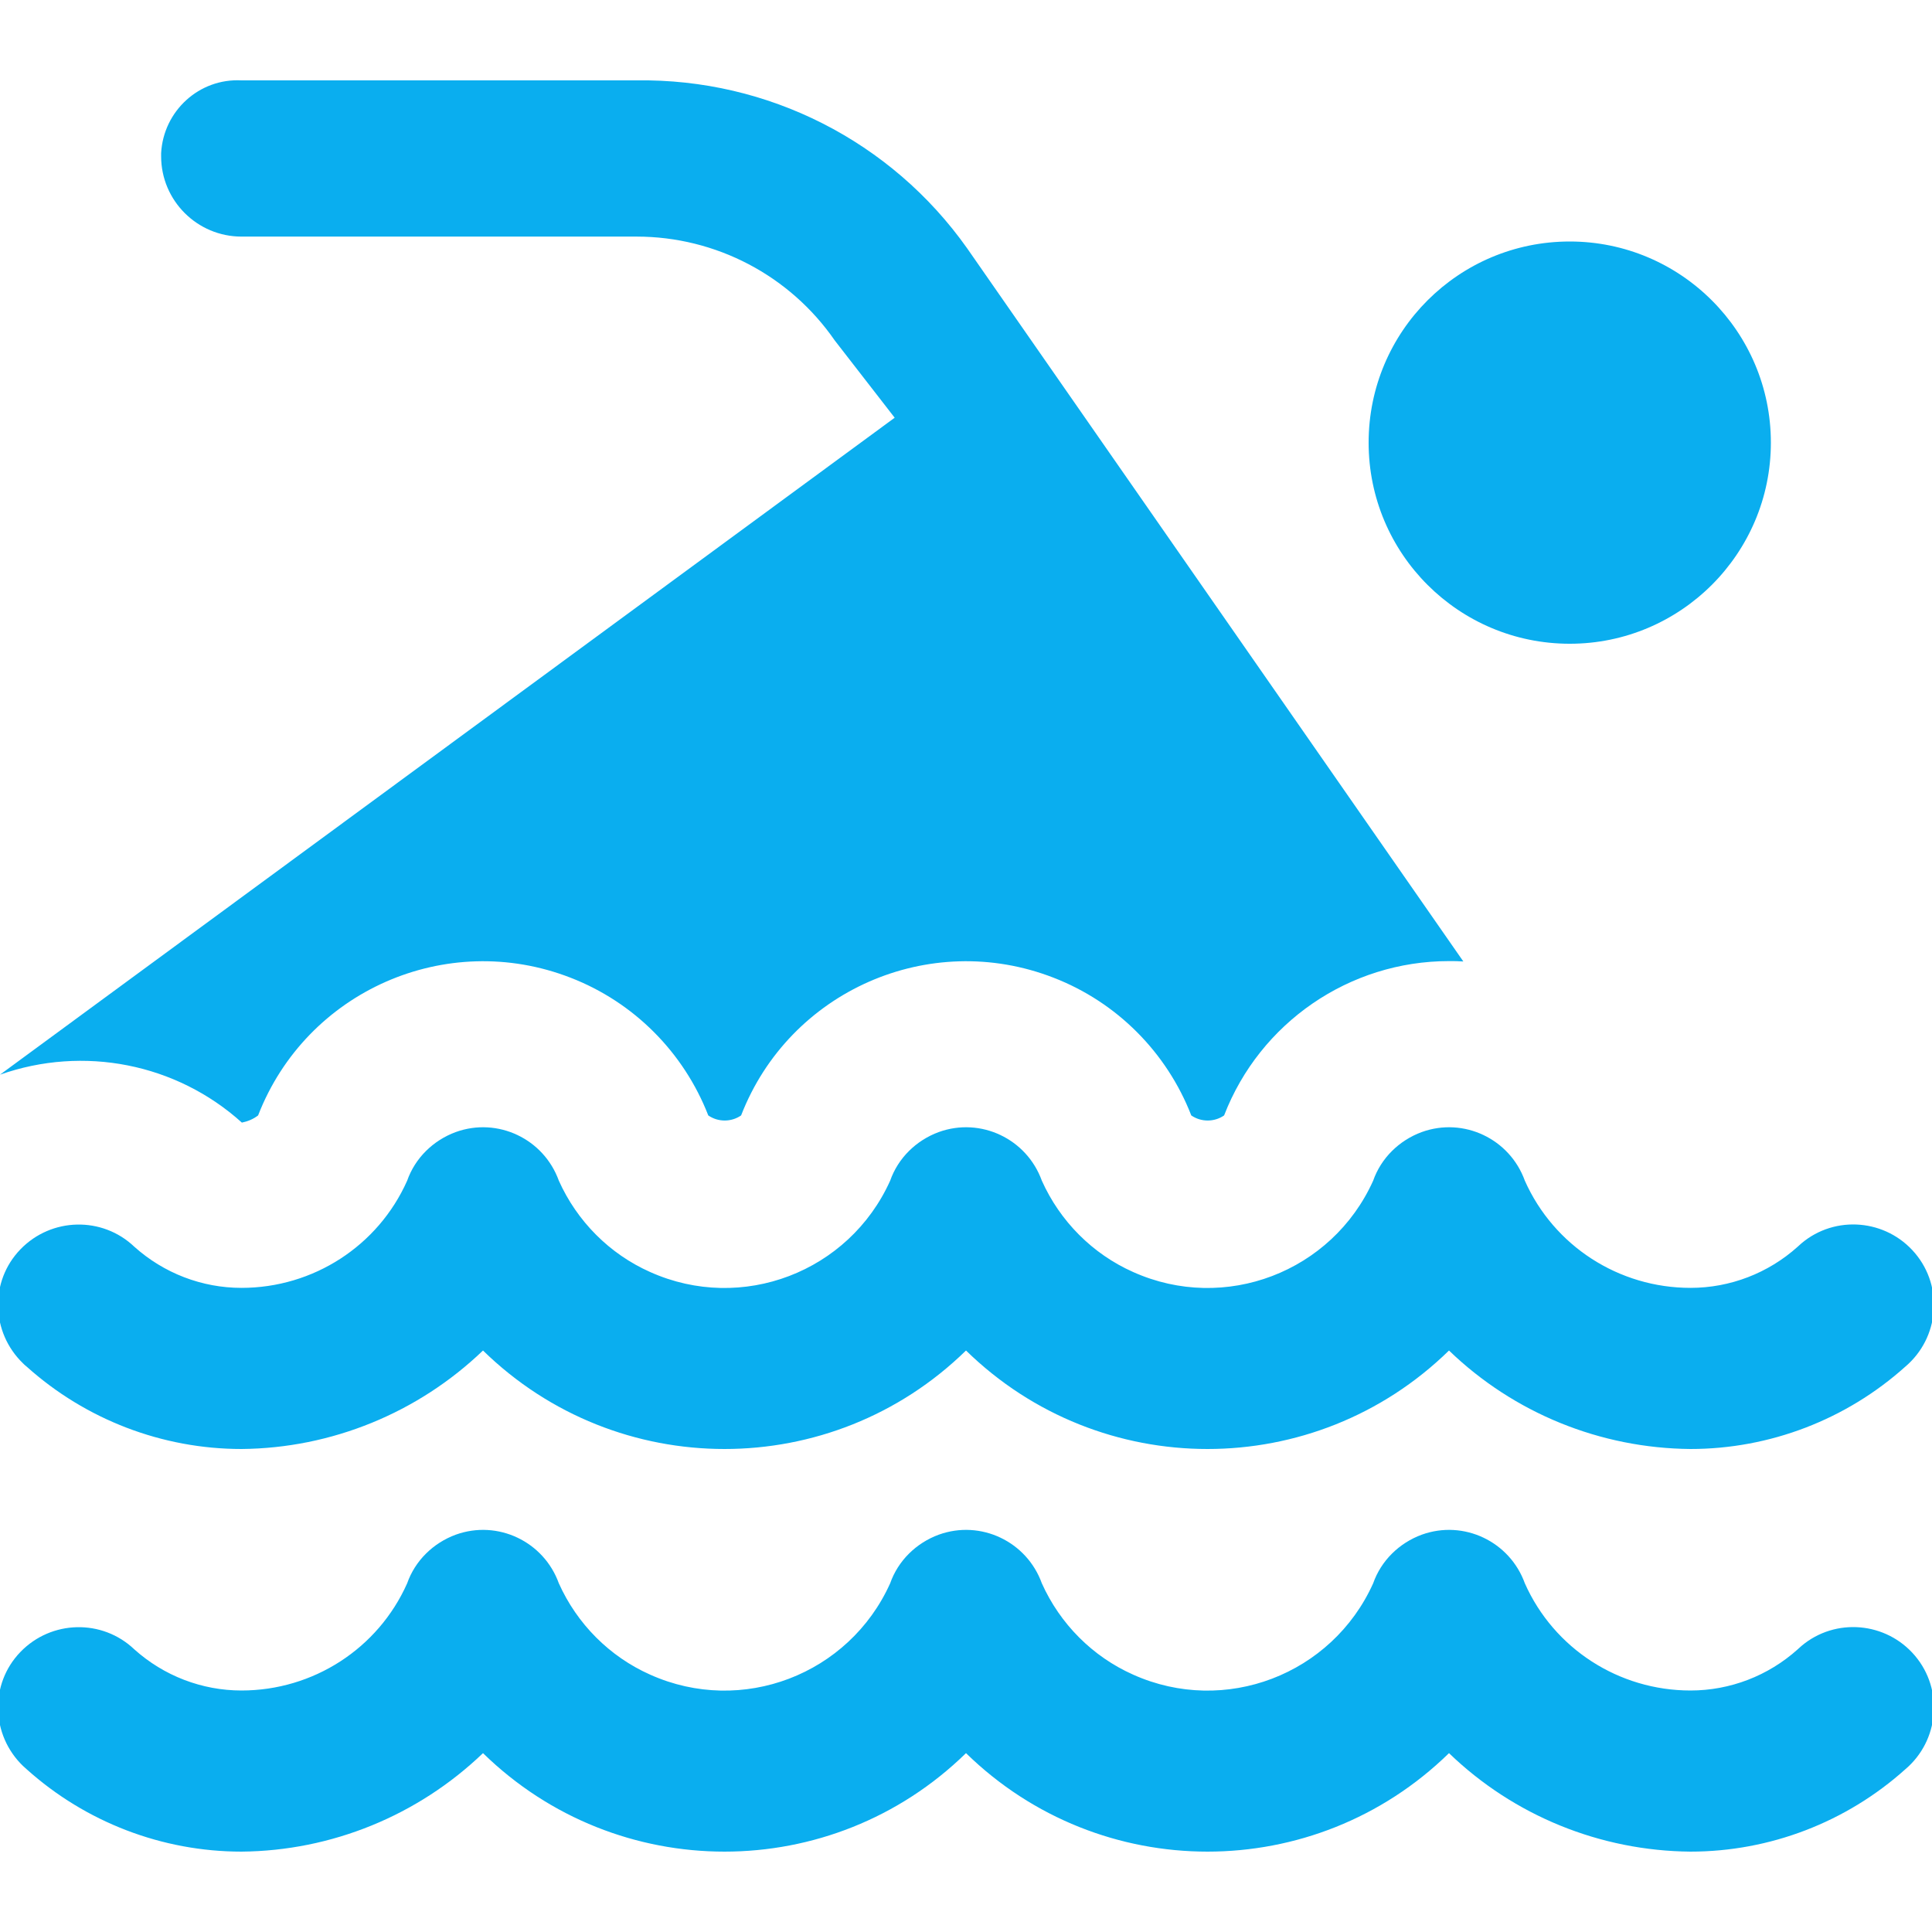 <?xml version="1.0" encoding="utf-8"?>
<!-- Generator: Adobe Illustrator 28.0.0, SVG Export Plug-In . SVG Version: 6.00 Build 0)  -->
<svg version="1.1" id="Layer_1" xmlns="http://www.w3.org/2000/svg" xmlns:xlink="http://www.w3.org/1999/xlink" x="0px" y="0px"
	 viewBox="0 0 512 512" style="enable-background:new 0 0 512 512;" xml:space="preserve">
<style type="text/css">
	.st0{fill:#0AAEEF;}
</style>
<path class="st0" d="M362.7,117.3c0-29.5,23.9-53.3,53.3-53.3s53.3,23.9,53.3,53.3s-23.9,53.3-53.3,53.3S362.7,146.8,362.7,117.3z
	 M476.4,437.1c-7.8,7-17.9,10.9-28.4,10.9c-19,0-36.2-11.1-43.9-28.4c-4-11.1-16.2-16.9-27.3-12.9c-6,2.2-10.8,6.9-12.9,12.9
	c-10.9,24.2-39.3,35.1-63.6,24.2c-10.8-4.8-19.4-13.5-24.2-24.2c-4-11.1-16.2-16.9-27.3-12.9c-6,2.2-10.8,6.9-12.9,12.9
	c-10.9,24.2-39.3,35.1-63.6,24.2c-10.8-4.8-19.4-13.5-24.2-24.2c-4-11.1-16.2-16.9-27.3-12.9c-6,2.2-10.8,6.9-12.9,12.9
	C100.2,436.9,83,448,64,448c-10.5,0-20.6-3.9-28.4-10.9c-8.5-8.1-22-7.8-30.2,0.7s-7.8,22,0.7,30.2c0.3,0.3,0.7,0.6,1,0.9
	C22.7,482.9,43,490.7,64,490.7c23.9-0.2,46.8-9.6,64-26.1c35.6,34.8,92.4,34.8,128,0c35.6,34.8,92.4,34.8,128,0
	c17.2,16.6,40.1,25.9,64,26.1c21,0,41.3-7.8,56.9-21.8c9-7.6,10.2-21.1,2.6-30.1c-7.6-9-21.1-10.2-30.1-2.6
	C477.1,436.5,476.7,436.8,476.4,437.1L476.4,437.1z M7.1,362.2C22.7,376.2,43,384,64,384c23.9-0.2,46.8-9.6,64-26.1
	c35.6,34.8,92.4,34.8,128,0c35.6,34.8,92.4,34.8,128,0c17.2,16.6,40.1,25.9,64,26.1c21,0,41.3-7.8,56.9-21.8
	c9-7.6,10.2-21.1,2.6-30.1c-7.6-9-21.1-10.2-30.1-2.6c-0.3,0.3-0.7,0.6-1,0.9c-7.8,7-17.9,10.9-28.4,10.9c-19,0-36.2-11.1-43.9-28.4
	c-4-11.1-16.2-16.9-27.3-12.9c-6,2.2-10.8,6.9-12.9,12.9c-10.9,24.2-39.3,35.1-63.6,24.2c-10.8-4.8-19.4-13.5-24.2-24.2
	c-4-11.1-16.2-16.9-27.3-12.9c-6,2.2-10.8,6.9-12.9,12.9c-10.9,24.2-39.3,35.1-63.6,24.2c-10.8-4.8-19.4-13.5-24.2-24.2
	c-4-11.1-16.2-16.9-27.3-12.9c-6,2.2-10.8,6.9-12.9,12.9c-7.7,17.3-24.9,28.4-43.9,28.4c-10.5,0-20.6-3.9-28.4-10.9
	c-8.5-8.1-22-7.8-30.2,0.7s-7.8,22,0.7,30.2C6.4,361.6,6.7,361.9,7.1,362.2L7.1,362.2z M64.1,297.5c1.5-0.3,3-0.9,4.3-1.9
	c12.8-33,49.9-49.3,82.8-36.5c16.8,6.5,30,19.8,36.5,36.5c2.6,1.8,6.1,1.8,8.7,0c12.8-33,49.9-49.3,82.8-36.5
	c16.8,6.5,30,19.8,36.5,36.5c2.6,1.8,6.1,1.8,8.7,0c9.5-24.6,33.2-40.9,59.6-40.9c1.3,0,2.5,0,3.8,0.1l-131.5-189
	c-20.1-28.4-52.8-45-87.6-44.5H64c-11.2-0.6-20.7,8.1-21.3,19.3c0,0.3,0,0.6,0,0.8c0,11.8,9.6,21.3,21.3,21.3h104.7
	c21,0,40.6,10.3,52.5,27.5l15.9,20.5L0,284.8C22.1,277,46.7,281.8,64.1,297.5L64.1,297.5z"/>
</svg>

